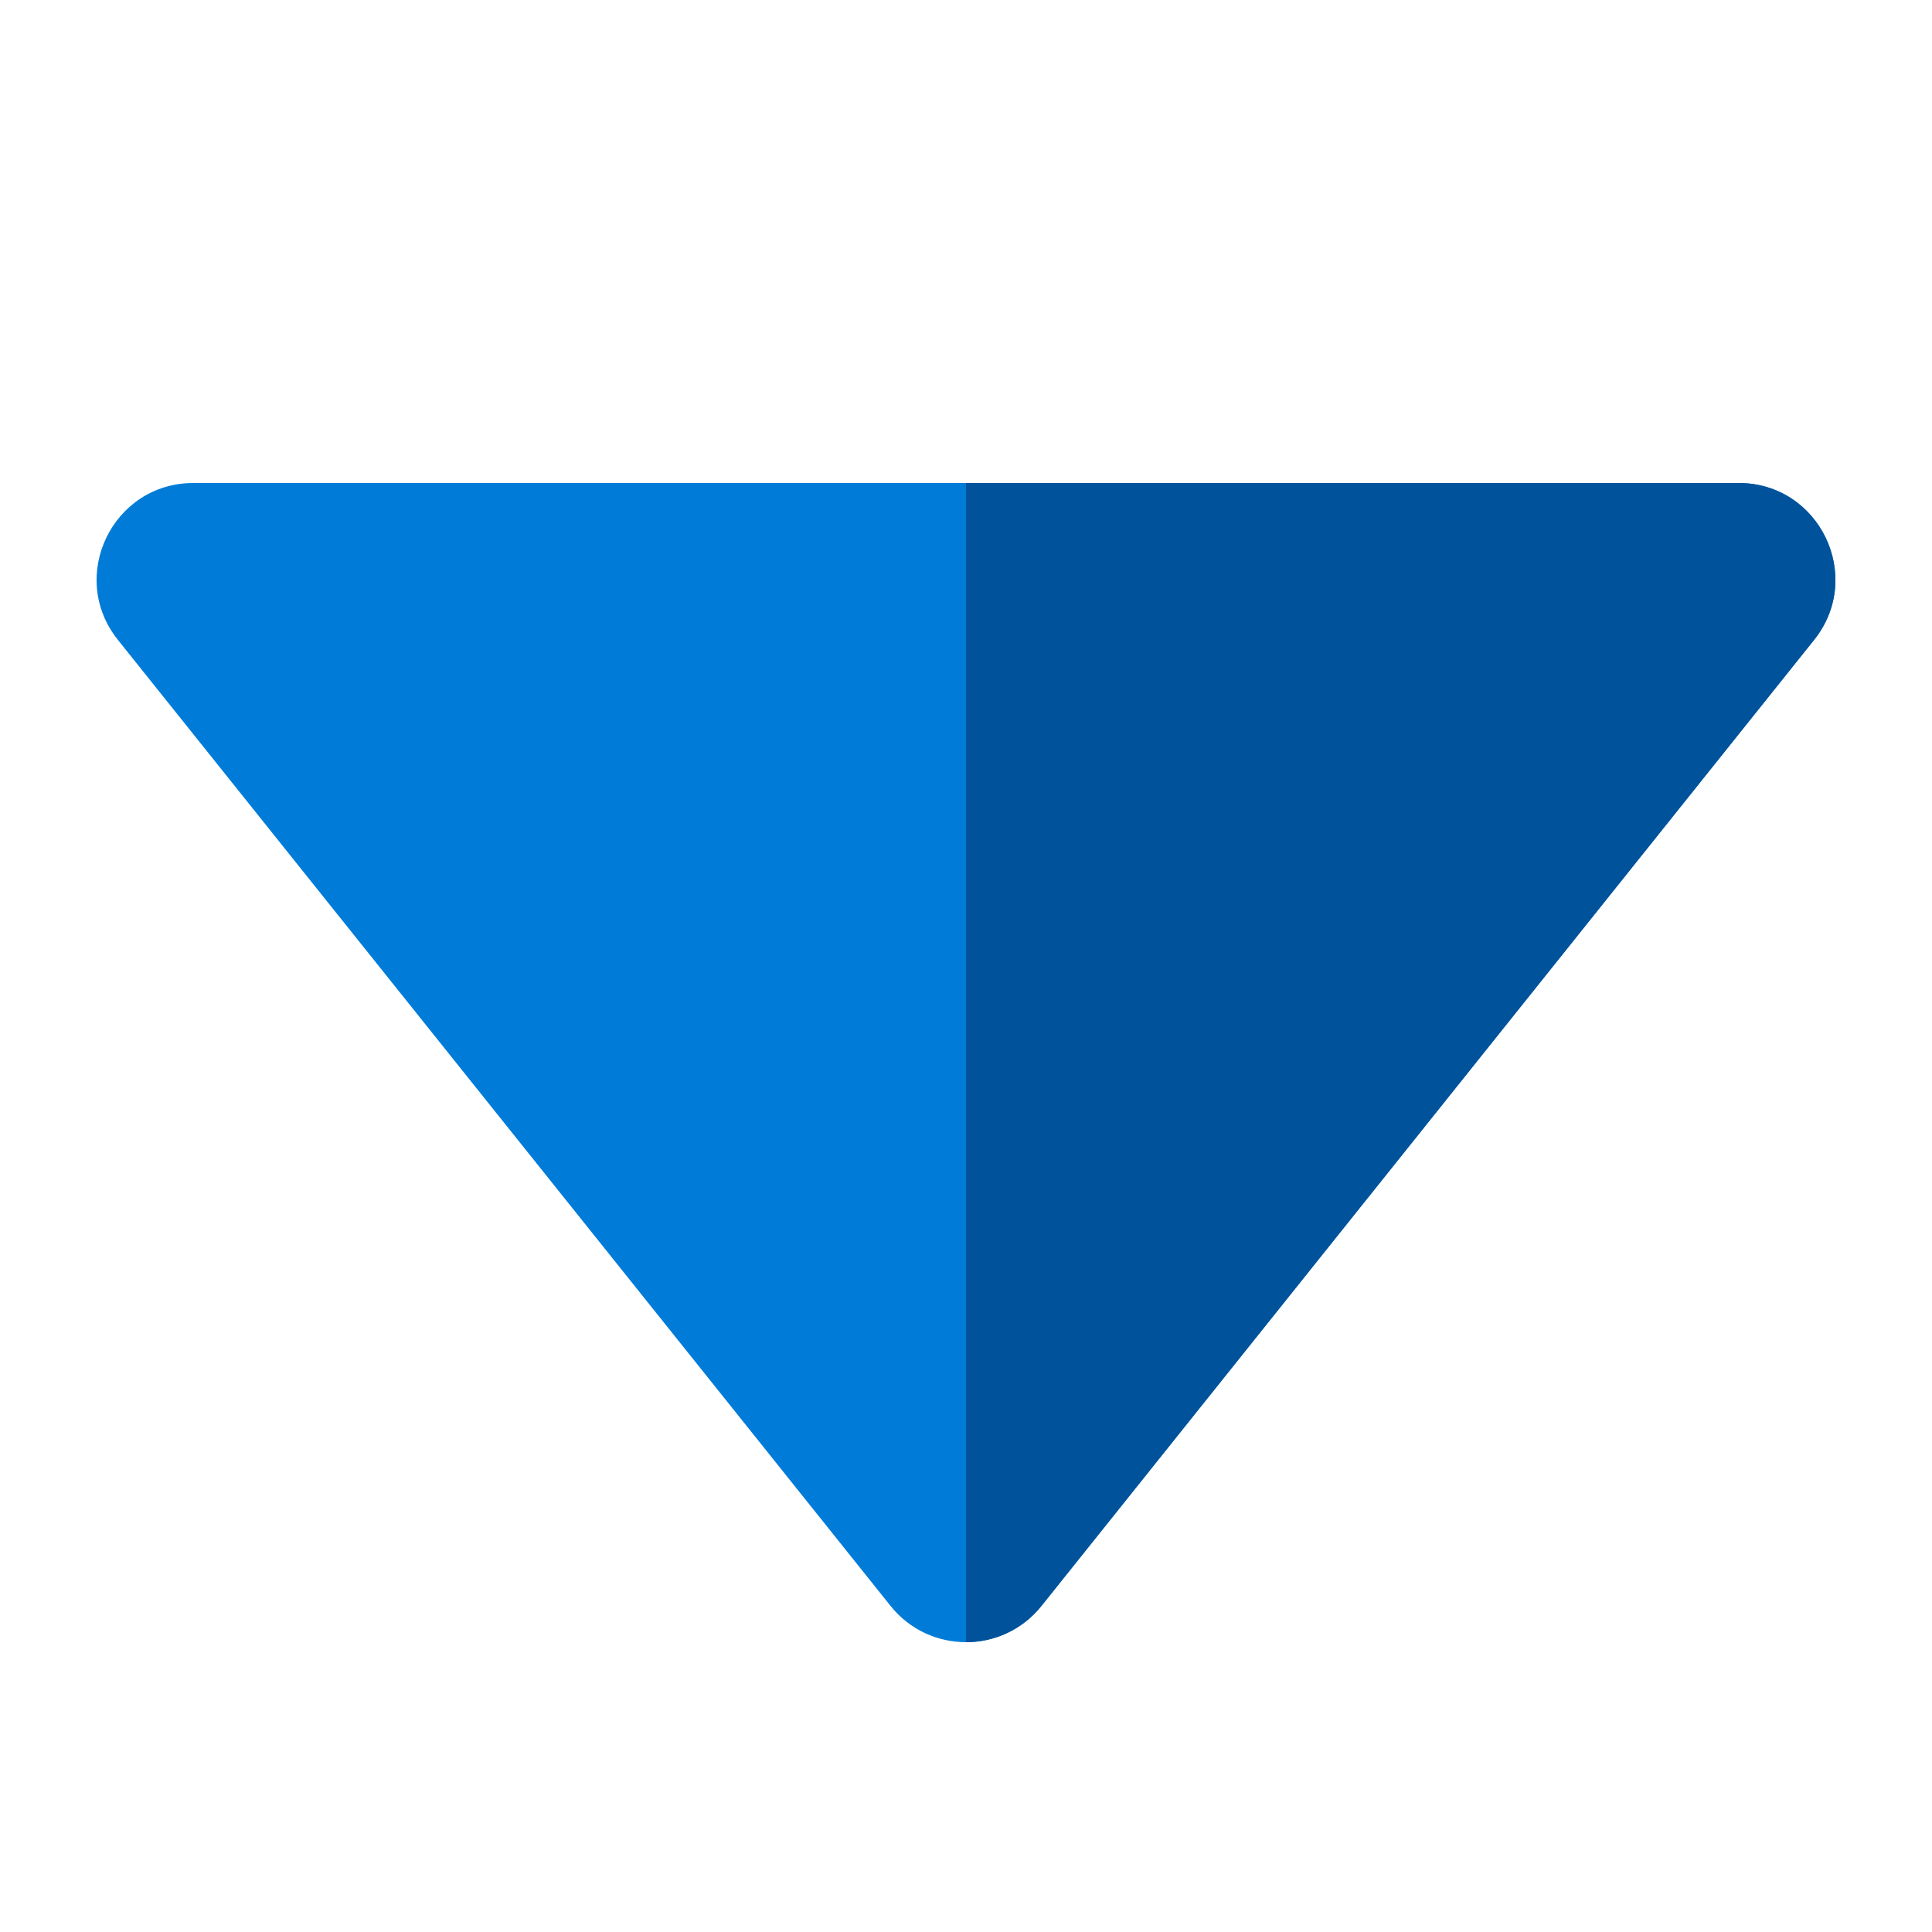 <?xml version="1.0" encoding="UTF-8"?><svg id="_레이어_1" xmlns="http://www.w3.org/2000/svg" width="80" height="80" viewBox="0 0 80 80"><defs><style>.cls-1{fill:#007cd8;}.cls-1,.cls-2,.cls-3{stroke-width:0px;}.cls-2{fill:none;}.cls-3{fill:#00529b;}</style></defs><path class="cls-1" d="M43.124,66.498l31.993-40c2.095-2.619.23-6.498-3.124-6.498H8.007c-3.354,0-5.219,3.879-3.124,6.498l31.993,40c1.601,2.002,4.646,2.002,6.247,0Z"/><path class="cls-3" d="M71.992,20h-31.992v48c1.161,0,2.323-.5,3.124-1.502l31.993-40c2.095-2.619.23-6.498-3.124-6.498Z"/><rect class="cls-2" width="80" height="80"/></svg>